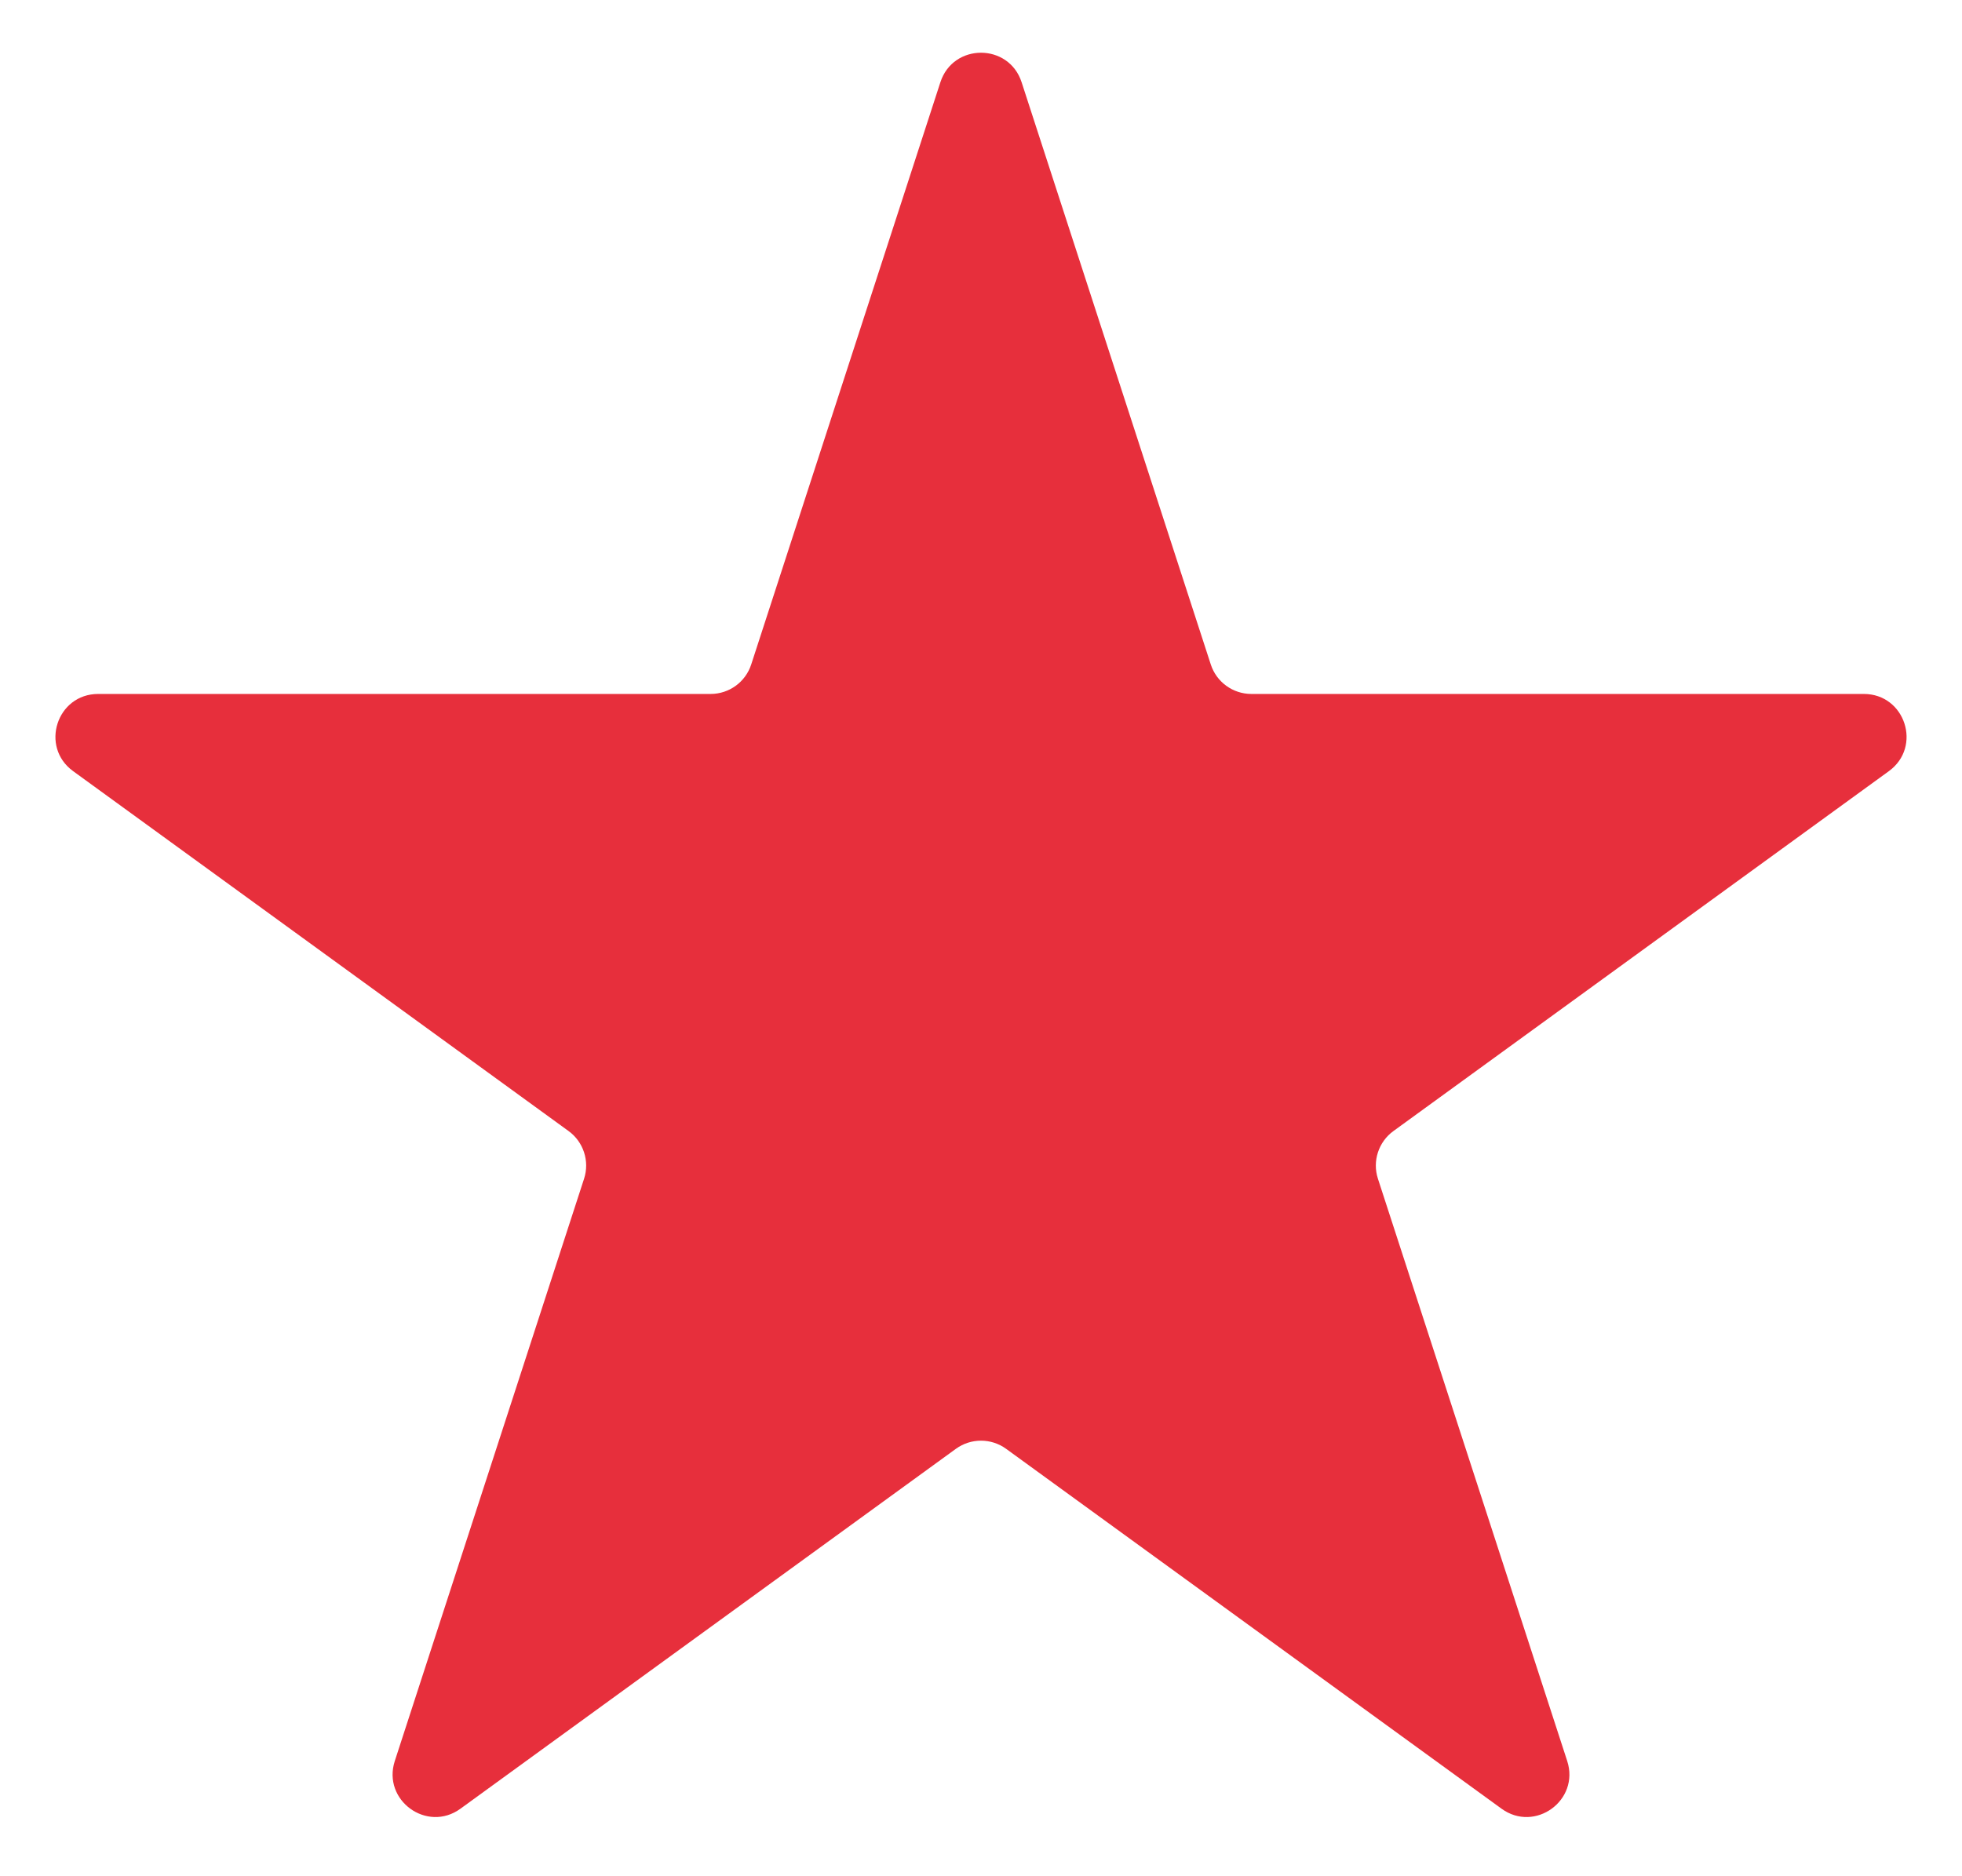 <svg width="23" height="22" viewBox="0 0 23 22" fill="none" xmlns="http://www.w3.org/2000/svg">
<path d="M11.024 0.964C11.174 0.503 11.826 0.503 11.976 0.964L14.194 7.792C14.261 7.998 14.453 8.137 14.67 8.137H21.849C22.334 8.137 22.535 8.757 22.143 9.042L16.335 13.262C16.16 13.389 16.086 13.615 16.153 13.821L18.372 20.649C18.521 21.11 17.994 21.493 17.602 21.208L11.794 16.988C11.619 16.861 11.381 16.861 11.206 16.988L5.398 21.208C5.006 21.493 4.479 21.11 4.628 20.649L6.847 13.821C6.914 13.615 6.84 13.389 6.665 13.262L0.857 9.042C0.465 8.757 0.666 8.137 1.151 8.137H8.33C8.547 8.137 8.739 7.998 8.806 7.792L11.024 0.964Z" fill="#E72F3C"/>
</svg>
